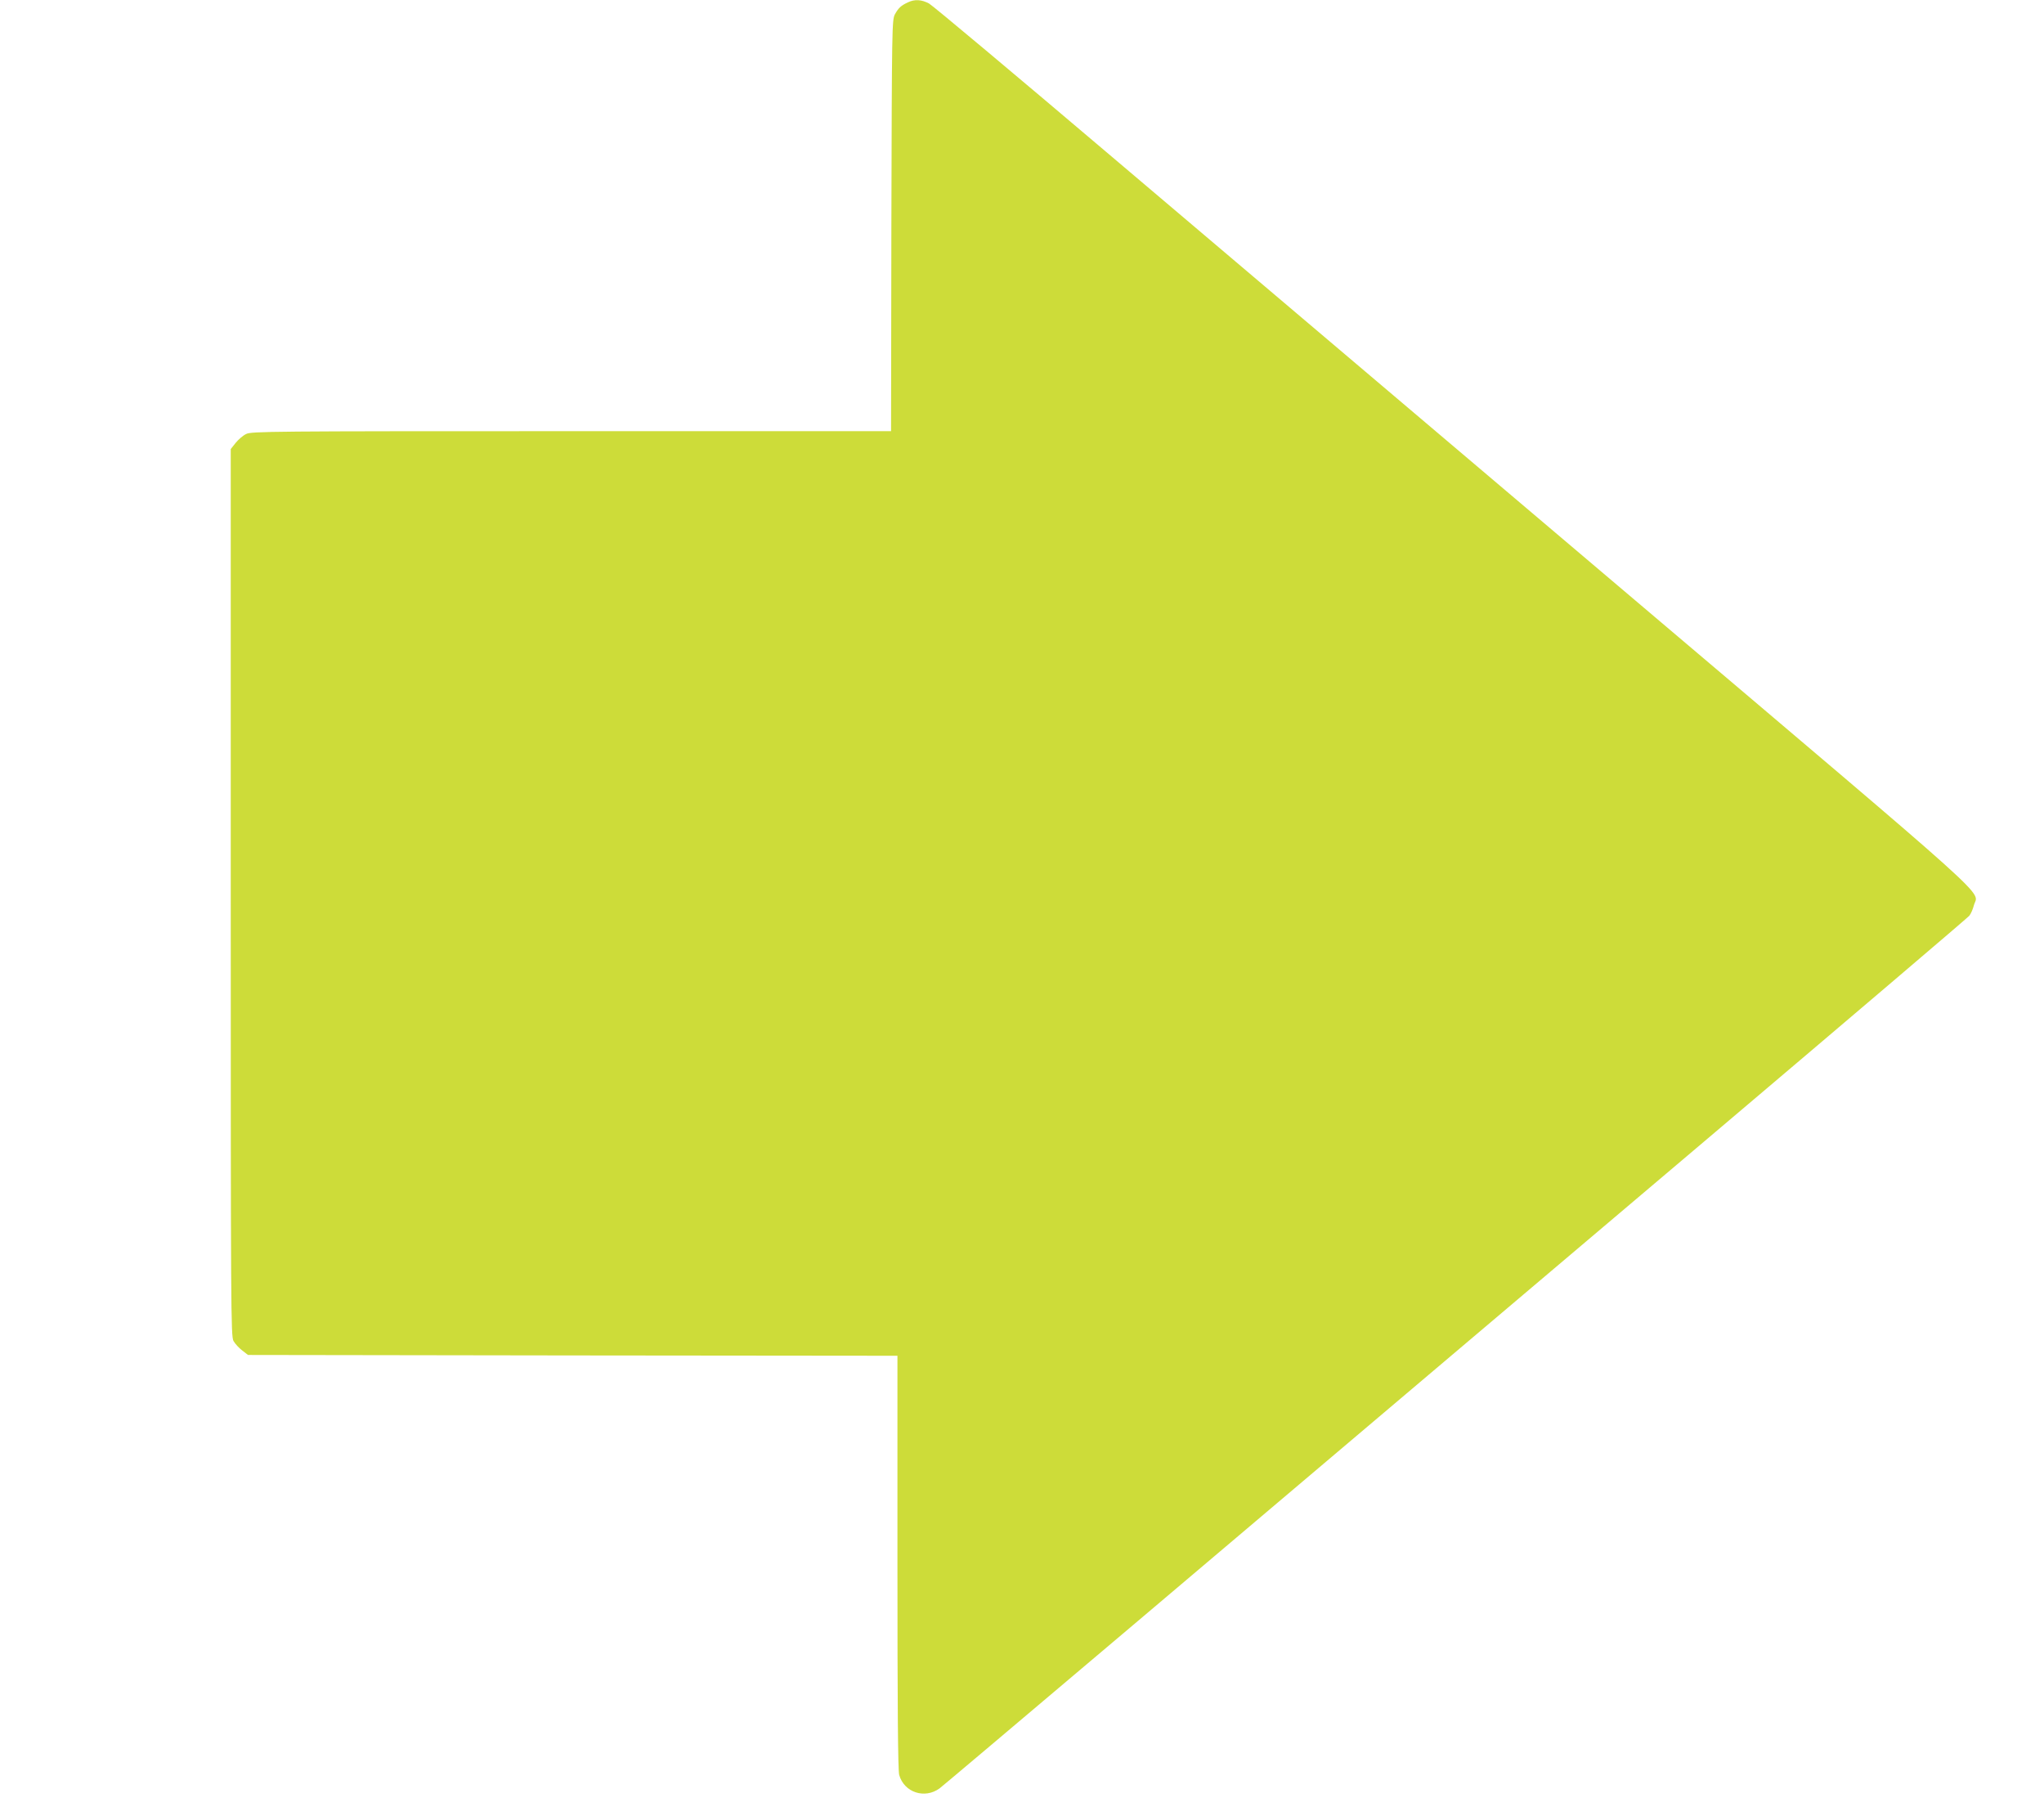 <?xml version="1.0" standalone="no"?>
<!DOCTYPE svg PUBLIC "-//W3C//DTD SVG 20010904//EN"
 "http://www.w3.org/TR/2001/REC-SVG-20010904/DTD/svg10.dtd">
<svg version="1.0" xmlns="http://www.w3.org/2000/svg"
 width="1280pt" height="1134pt" viewBox="0 0 1280 1134"
 preserveAspectRatio="xMidYMid meet">
<g transform="translate(0,1134) scale(0.1,-0.1)"
fill="#cddc39" stroke="none">
<path d="M5685 11325 c-43 -20 -59 -35 -81 -75 -18 -34 -19 -78 -22 -1322 l-2
-1288 -2003 0 c-1886 0 -2004 -1 -2036 -18 -19 -9 -48 -34 -65 -55 l-31 -39 0
-2776 c0 -2625 1 -2779 17 -2809 10 -18 35 -45 55 -60 l36 -28 2034 -3 2033
-2 0 -1293 c0 -907 3 -1304 11 -1332 31 -110 160 -152 253 -84 31 23 1666
1406 4826 4083 882 747 1612 1369 1622 1381 10 12 23 42 29 66 26 98 194 -53
-2157 1940 -1171 993 -2628 2228 -3237 2744 -609 517 -1126 950 -1149 963 -47
25 -90 28 -133 7z"/>
</g>
</svg>
